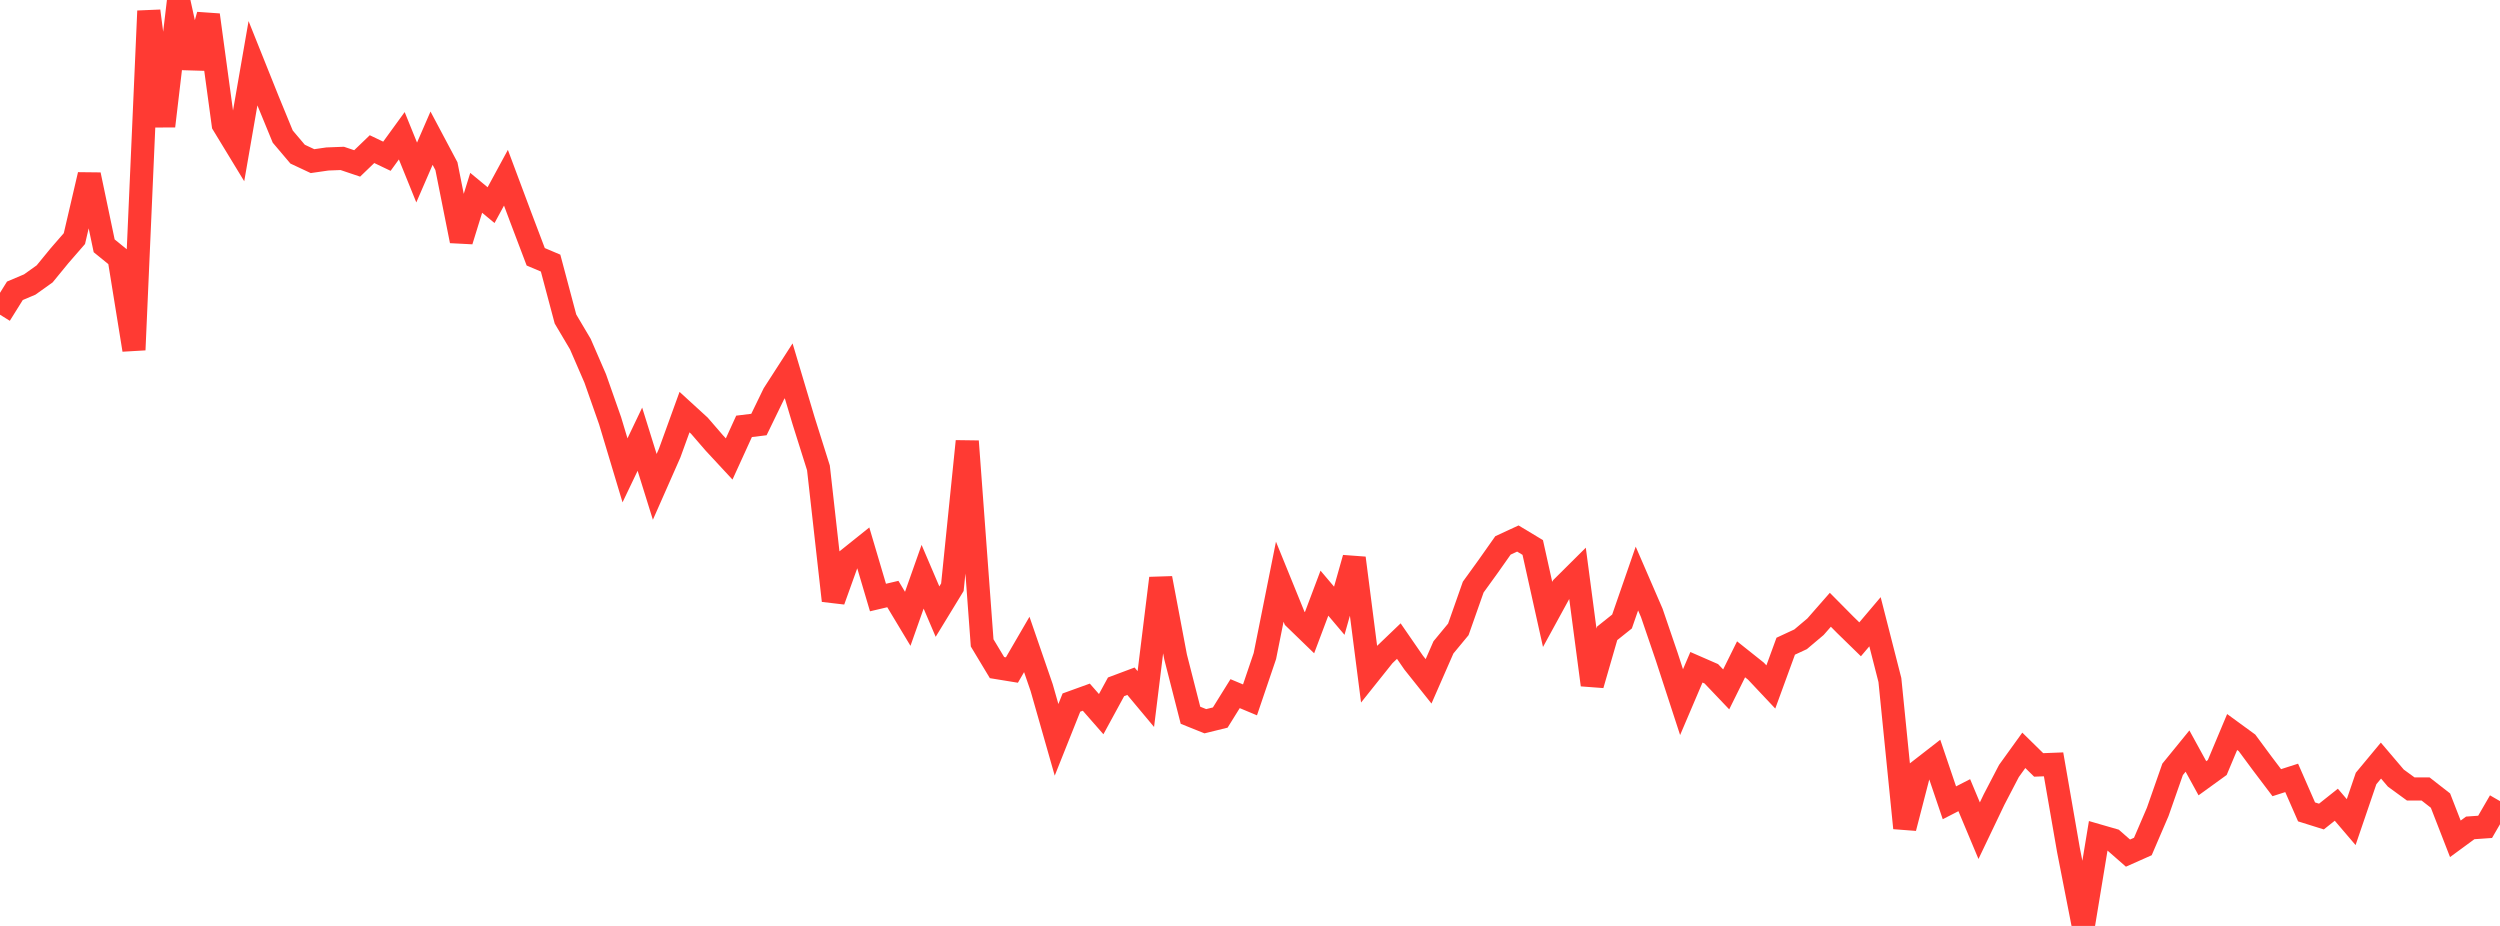 <?xml version="1.0" standalone="no"?>
<!DOCTYPE svg PUBLIC "-//W3C//DTD SVG 1.1//EN" "http://www.w3.org/Graphics/SVG/1.1/DTD/svg11.dtd">

<svg width="135" height="50" viewBox="0 0 135 50" preserveAspectRatio="none" 
  xmlns="http://www.w3.org/2000/svg"
  xmlns:xlink="http://www.w3.org/1999/xlink">


<polyline points="0.0, 16.993 0.804, 15.703 1.607, 15.363 2.411, 14.789 3.214, 13.809 4.018, 12.884 4.821, 9.438 5.625, 13.274 6.429, 13.927 7.232, 18.893 8.036, 0.594 8.839, 6.808 9.643, 0.0 10.446, 3.656 11.25, 0.809 12.054, 6.721 12.857, 8.041 13.661, 3.415 14.464, 5.42 15.268, 7.376 16.071, 8.324 16.875, 8.701 17.679, 8.585 18.482, 8.554 19.286, 8.825 20.089, 8.053 20.893, 8.437 21.696, 7.331 22.5, 9.315 23.304, 7.462 24.107, 8.973 24.911, 13.009 25.714, 10.412 26.518, 11.078 27.321, 9.597 28.125, 11.746 28.929, 13.867 29.732, 14.207 30.536, 17.227 31.339, 18.583 32.143, 20.438 32.946, 22.722 33.75, 25.399 34.554, 23.717 35.357, 26.291 36.161, 24.469 36.964, 22.254 37.768, 22.989 38.571, 23.918 39.375, 24.785 40.179, 23.023 40.982, 22.925 41.786, 21.27 42.589, 20.024 43.393, 22.717 44.196, 25.266 45.0, 32.434 45.804, 30.195 46.607, 29.552 47.411, 32.267 48.214, 32.078 49.018, 33.416 49.821, 31.144 50.625, 33.027 51.429, 31.709 52.232, 23.829 53.036, 34.716 53.839, 36.051 54.643, 36.182 55.446, 34.8 56.25, 37.132 57.054, 39.951 57.857, 37.938 58.661, 37.647 59.464, 38.564 60.268, 37.087 61.071, 36.786 61.875, 37.749 62.679, 31.225 63.482, 35.475 64.286, 38.624 65.089, 38.946 65.893, 38.748 66.696, 37.457 67.5, 37.793 68.304, 35.425 69.107, 31.412 69.911, 33.388 70.714, 34.166 71.518, 32.031 72.321, 32.98 73.125, 30.136 73.929, 36.394 74.732, 35.389 75.536, 34.619 76.339, 35.783 77.143, 36.792 77.946, 34.958 78.75, 33.986 79.554, 31.703 80.357, 30.592 81.161, 29.452 81.964, 29.08 82.768, 29.564 83.571, 33.178 84.375, 31.707 85.179, 30.908 85.982, 36.983 86.786, 34.202 87.589, 33.561 88.393, 31.241 89.196, 33.095 90.0, 35.45 90.804, 37.916 91.607, 36.033 92.411, 36.384 93.214, 37.227 94.018, 35.603 94.821, 36.242 95.625, 37.096 96.429, 34.895 97.232, 34.522 98.036, 33.844 98.839, 32.928 99.643, 33.74 100.446, 34.523 101.25, 33.574 102.054, 36.721 102.857, 44.713 103.661, 41.603 104.464, 40.979 105.268, 43.351 106.071, 42.939 106.875, 44.858 107.679, 43.176 108.482, 41.634 109.286, 40.518 110.089, 41.306 110.893, 41.275 111.696, 45.898 112.5, 50.0 113.304, 45.132 114.107, 45.364 114.911, 46.068 115.714, 45.711 116.518, 43.839 117.321, 41.545 118.125, 40.558 118.929, 42.026 119.732, 41.445 120.536, 39.529 121.339, 40.115 122.143, 41.202 122.946, 42.264 123.75, 42.006 124.554, 43.842 125.357, 44.094 126.161, 43.455 126.964, 44.395 127.768, 42.039 128.571, 41.072 129.375, 42.017 130.179, 42.603 130.982, 42.605 131.786, 43.232 132.589, 45.296 133.393, 44.706 134.196, 44.65 135.0, 43.261" fill="none" stroke="#ff3a33" stroke-width="1.25"/>

</svg>